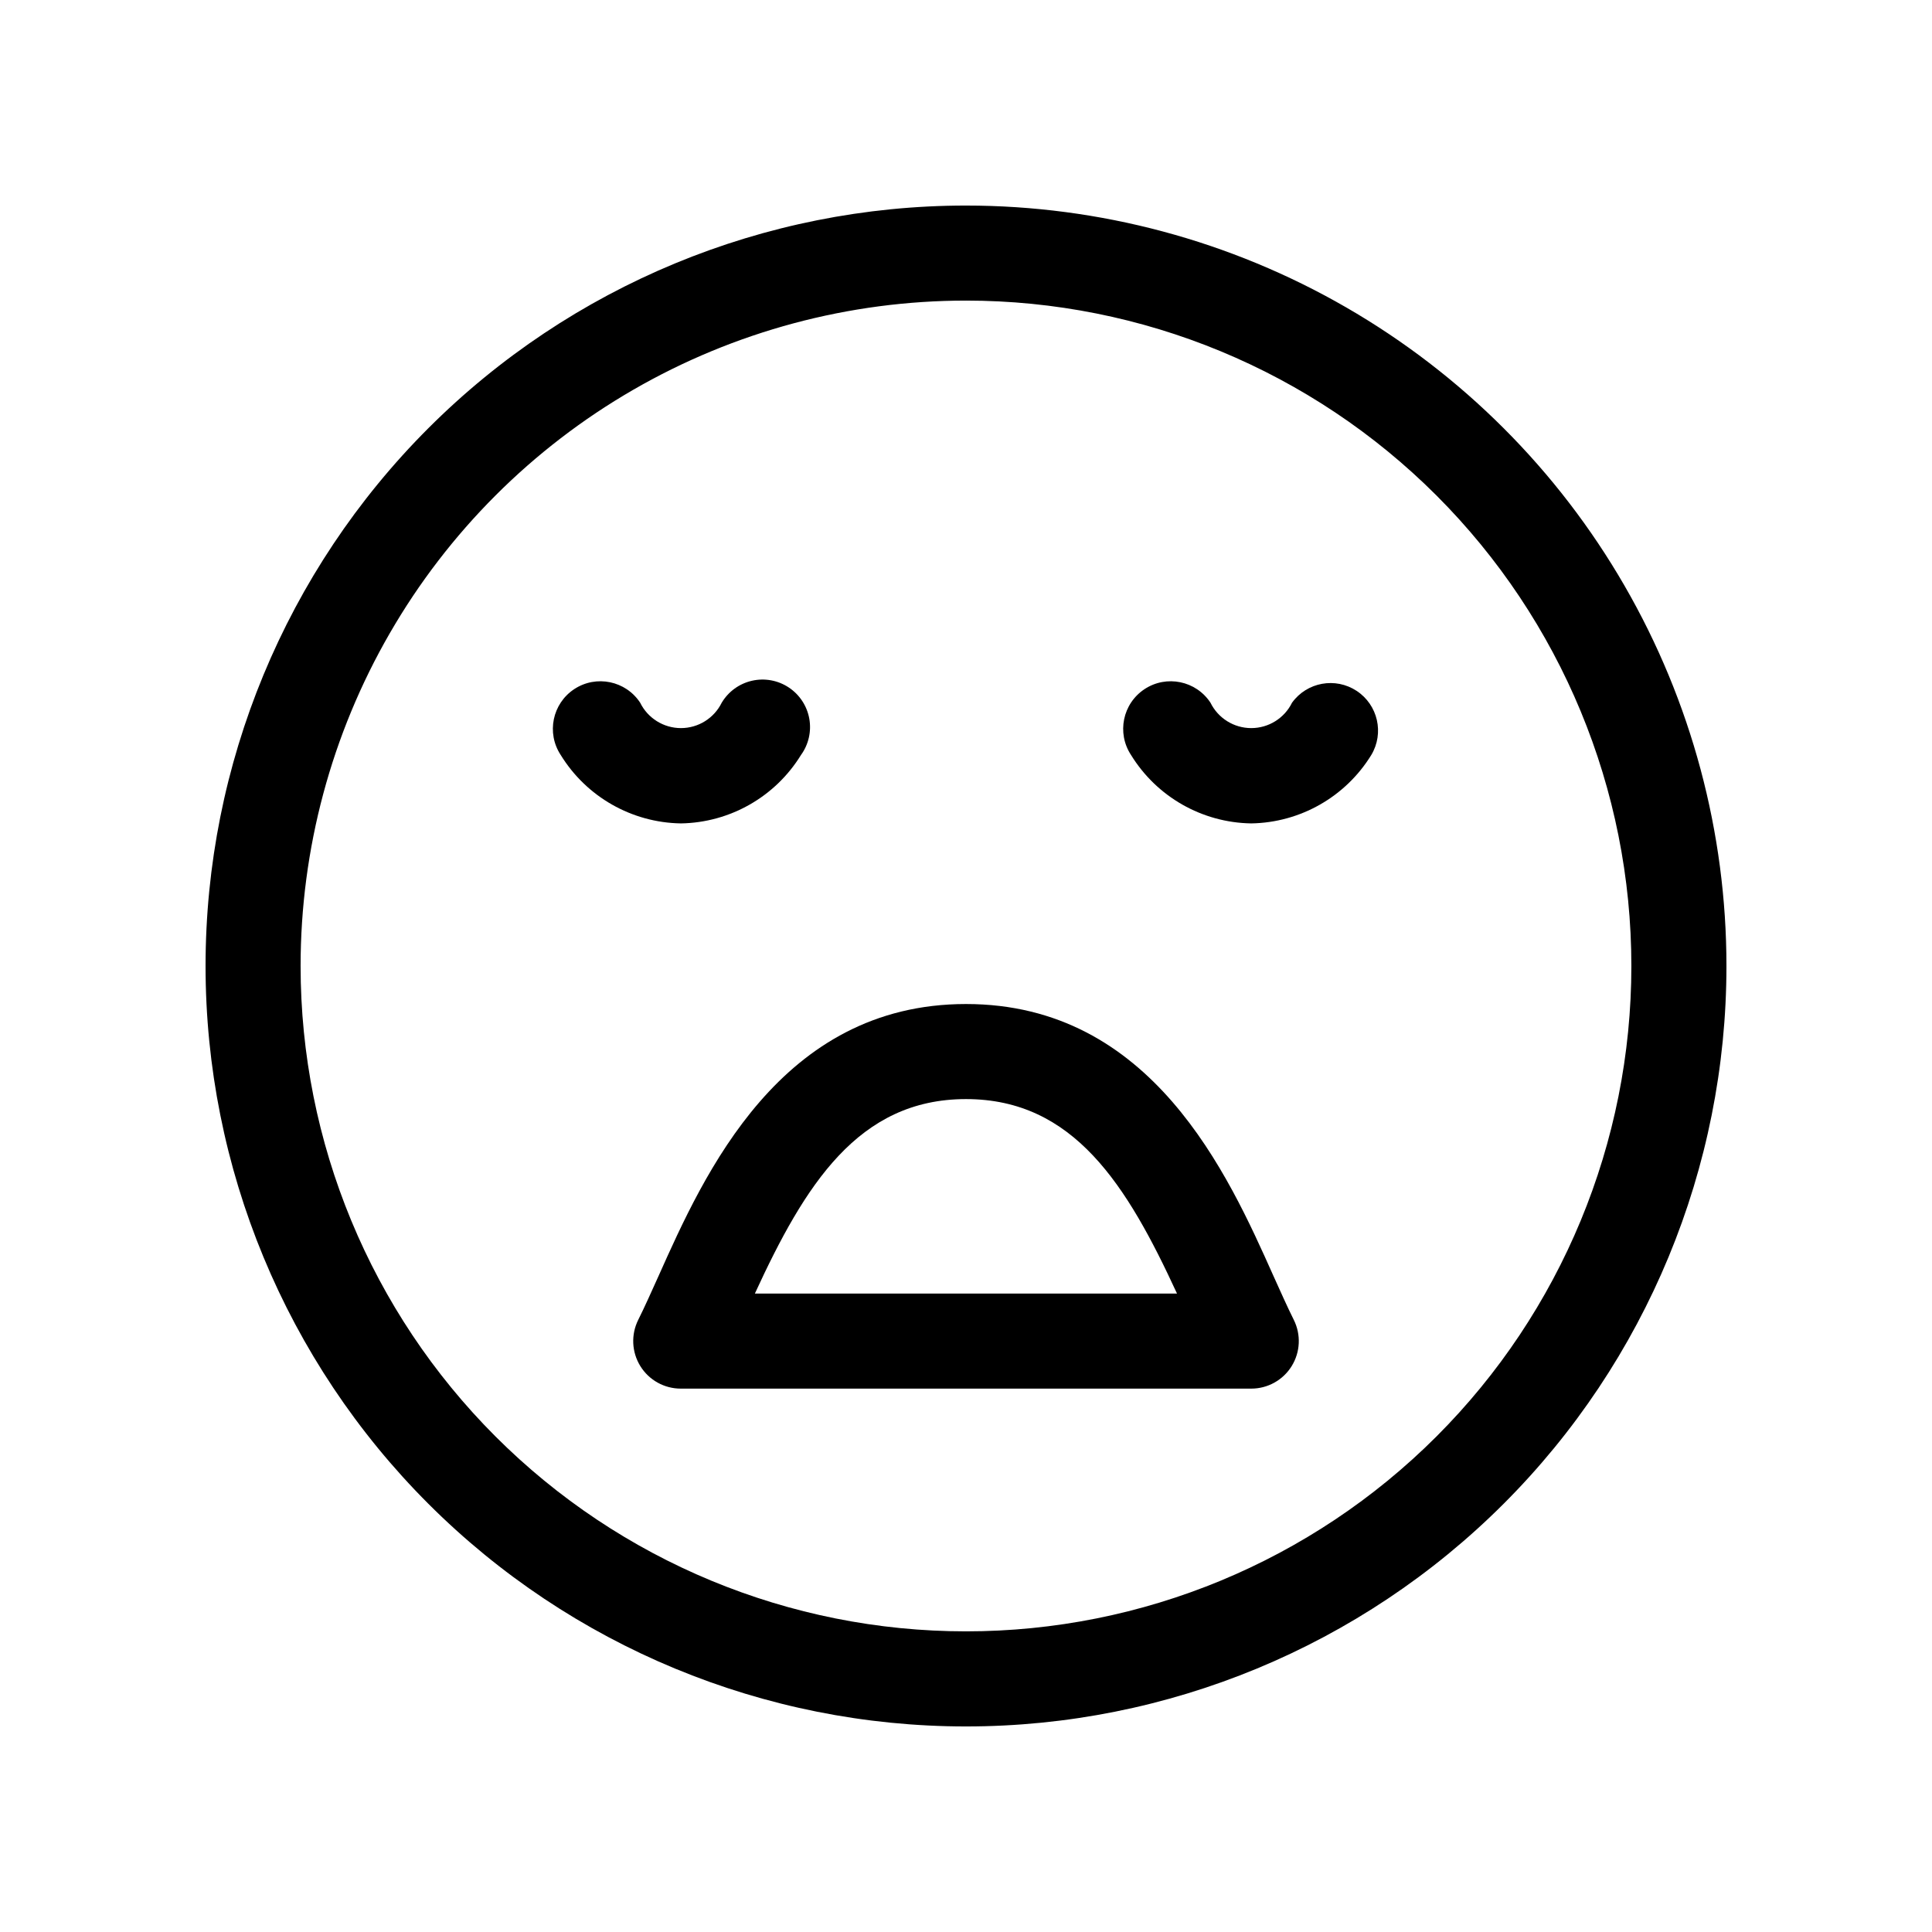 <?xml version="1.0" encoding="UTF-8"?>
<!-- Uploaded to: SVG Repo, www.svgrepo.com, Generator: SVG Repo Mixer Tools -->
<svg fill="#000000" width="800px" height="800px" version="1.1" viewBox="144 144 512 512" xmlns="http://www.w3.org/2000/svg">
 <g>
  <path d="m400 223.66c46.766 0 91.617 18.578 124.68 51.648 33.07 33.07 51.648 77.918 51.648 124.69 0 46.766-18.578 91.617-51.648 124.68-33.066 33.07-77.918 51.648-124.68 51.648-46.77 0-91.617-18.578-124.69-51.648-33.07-33.066-51.648-77.918-51.648-124.68 0-30.953 8.148-61.363 23.625-88.168 15.477-26.805 37.738-49.066 64.543-64.543 26.805-15.477 57.215-23.625 88.168-23.625m0-25.191v0.004c-53.449 0-104.71 21.23-142.5 59.023s-59.023 89.051-59.023 142.5c0 53.445 21.23 104.7 59.023 142.5 37.793 37.793 89.051 59.027 142.5 59.027 53.445 0 104.7-21.234 142.5-59.027 37.793-37.793 59.027-89.051 59.027-142.5 0-35.375-9.312-70.129-27-100.76-17.688-30.637-43.129-56.078-73.762-73.766-30.637-17.688-65.387-26.996-100.76-26.996z"/>
  <path d="m475.57 512h-151.14c-4.371 0.008-8.434-2.25-10.734-5.969-2.301-3.719-2.508-8.363-0.551-12.27 1.715-3.426 3.477-7.406 5.391-11.637 12.043-26.957 32.246-72.047 81.469-72.047s69.426 45.09 81.465 72.043c1.914 4.231 3.68 8.211 5.391 11.637v0.004c1.957 3.906 1.75 8.551-0.551 12.27-2.301 3.719-6.363 5.977-10.734 5.969zm-131.5-25.191h111.85c-13.25-28.719-27.355-51.539-55.922-51.539s-42.723 22.82-55.926 51.488z"/>
  <path d="m475.57 362.21c-13.016-0.207-25.023-7.047-31.84-18.137-3.828-5.812-2.215-13.629 3.602-17.457 5.816-3.824 13.629-2.211 17.457 3.606 2.023 4.117 6.215 6.731 10.805 6.731 4.594 0 8.785-2.613 10.809-6.731 3.953-5.461 11.504-6.836 17.133-3.125 5.625 3.711 7.336 11.191 3.875 16.977-6.816 11.09-18.824 17.93-31.84 18.137z"/>
  <path d="m324.43 362.21c-13.016-0.207-25.023-7.047-31.84-18.137-3.824-5.812-2.211-13.629 3.602-17.457 5.816-3.824 13.633-2.211 17.457 3.606 2.027 4.117 6.219 6.731 10.809 6.731s8.781-2.613 10.805-6.731c1.766-2.953 4.656-5.051 8.008-5.816s6.867-0.129 9.738 1.766c2.867 1.891 4.84 4.871 5.457 8.254 0.617 3.379-0.176 6.867-2.191 9.648-6.82 11.09-18.828 17.93-31.844 18.137z"/>
 </g>
</svg>